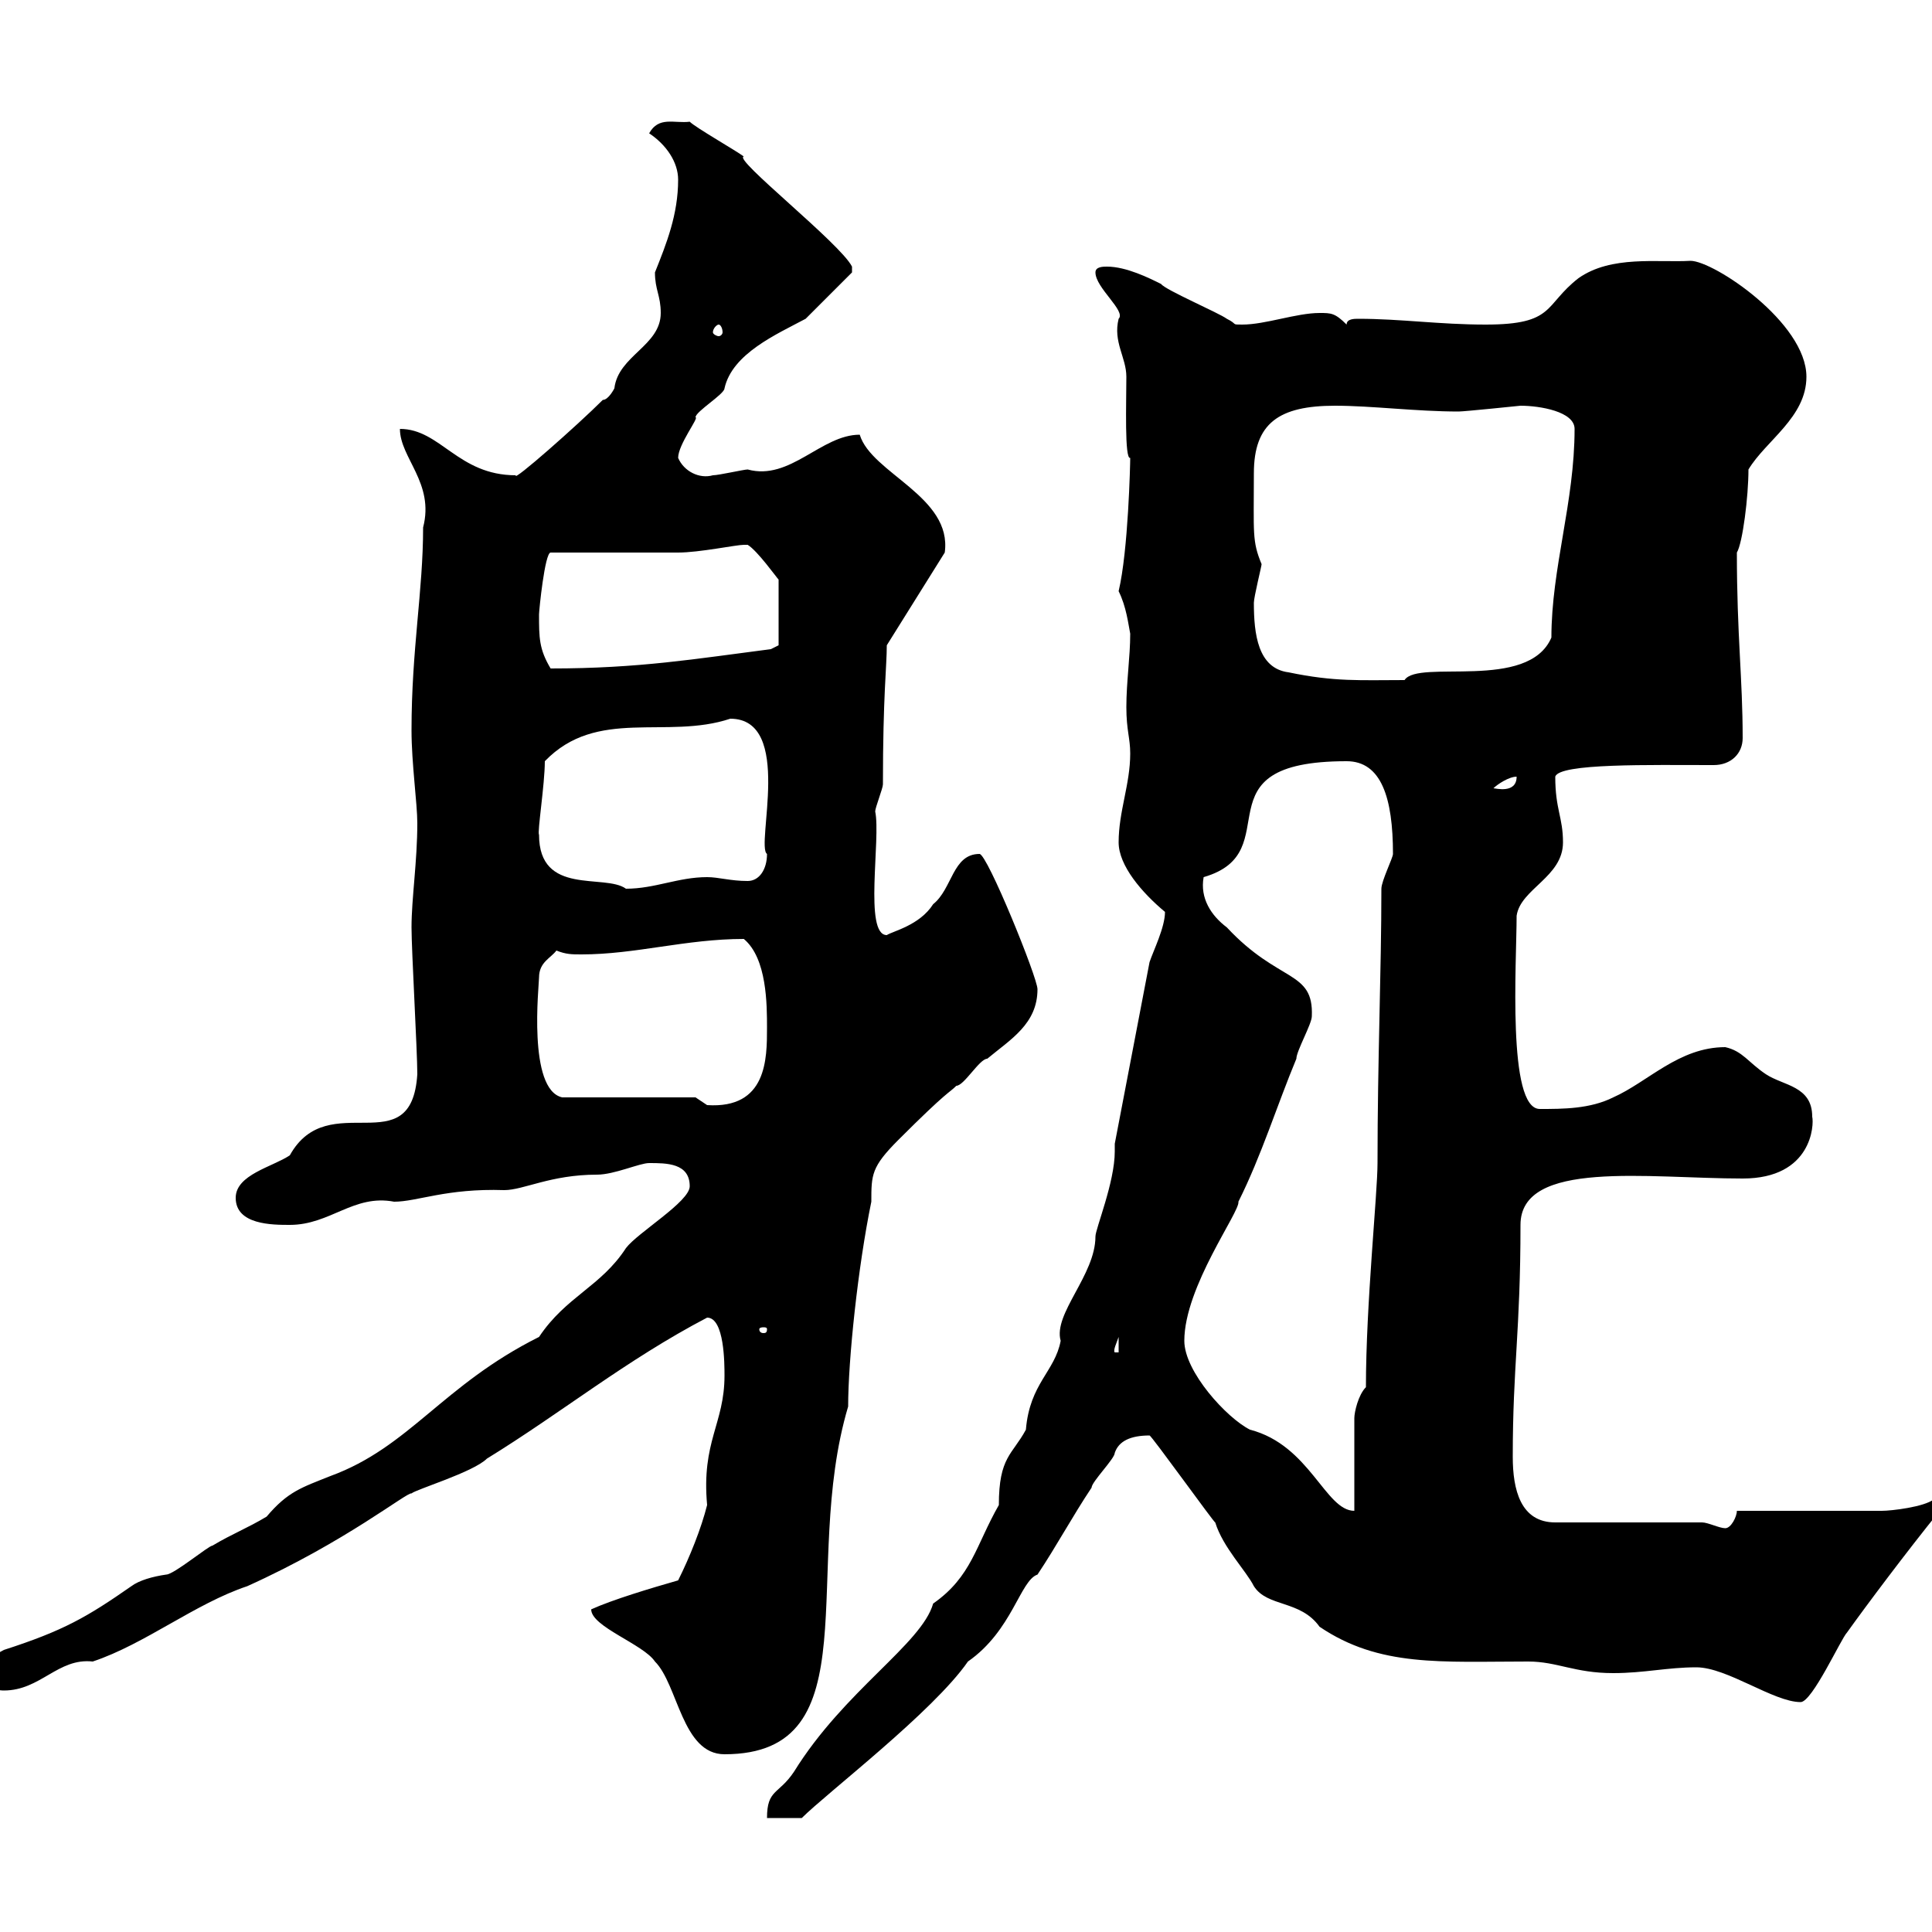 <svg xmlns="http://www.w3.org/2000/svg" xmlns:xlink="http://www.w3.org/1999/xlink" width="300" height="300"><path d="M173.10 177.60C173.10 177.60 173.10 178.80 173.10 178.80C173.10 183.60 170.10 190.80 170.10 192C170.10 198 163.50 204 164.70 208.20C163.80 213 159.90 214.80 159.30 222C157.20 225.90 155.10 226.20 155.10 233.70C151.50 240 150.90 244.80 144.90 249C143.10 255.30 131.10 262.50 123.30 275.10C120.90 278.70 119.10 277.80 119.10 282.30L124.50 282.30C128.40 278.40 144.90 265.80 150.30 258C157.20 253.20 158.40 245.40 161.10 244.50C164.10 240 166.50 235.50 169.50 231C169.50 230.10 173.10 226.50 173.10 225.60C173.70 223.80 175.50 222.90 178.50 222.90C178.80 222.90 188.70 236.70 188.70 236.40C189.90 240.30 193.50 243.90 194.70 246.30C196.80 249.60 201.90 248.40 204.90 252.60C214.20 258.90 223.80 258 237.30 258C241.80 258 244.50 259.80 250.50 259.80C255.30 259.80 258.90 258.90 263.40 258.90C268.20 258.90 275.40 264.30 279.60 264.30C281.40 264.30 285.90 254.40 286.80 253.50C289.80 249.30 296.10 240.90 301.20 234.60C301.20 233.70 301.20 232.80 300.30 232.80C298.80 234 293.70 234.60 292.20 234.60L269.70 234.60C269.70 235.50 268.80 237.30 267.90 237.30C267 237.30 265.20 236.40 264.30 236.40L241.50 236.40C236.10 236.40 234.90 231.30 234.90 226.20C234.90 212.10 236.10 206.70 236.10 190.20C236.10 180 255.90 183 270.60 183C281.40 183 281.70 174.60 281.40 173.40C281.40 168.60 276.90 168.60 274.20 166.80C271.50 165 270.60 163.20 267.90 162.60C260.70 162.60 255.90 168 250.50 170.40C246.90 172.20 242.70 172.20 239.10 172.20C234 172.20 235.50 149.40 235.50 142.20C236.10 138 242.70 136.20 242.70 130.80C242.70 126.90 241.50 125.70 241.50 120.60C242.10 118.50 256.20 118.80 266.10 118.80C268.80 118.80 270.60 117 270.60 114.60C270.60 105.30 269.70 98.70 269.70 85.80C270.60 84.30 271.50 77.10 271.50 72.90C274.20 68.40 280.50 64.80 280.50 58.50C280.50 50.10 266.10 40.50 262.50 40.50C257.40 40.80 250.20 39.60 245.10 43.20C239.70 47.40 241.50 50.40 230.70 50.40C223.50 50.40 217.50 49.50 210.90 49.50C210.30 49.50 209.10 49.50 209.10 50.40C207.30 48.60 206.70 48.60 204.90 48.60C201.30 48.60 196.50 50.40 192.90 50.40C191.10 50.40 192.30 50.40 190.50 49.50C189.30 48.60 180.90 45 180.30 44.10C178.50 43.20 174.90 41.40 171.90 41.40C171.30 41.40 170.10 41.40 170.10 42.30C170.10 44.70 174.90 48.30 173.70 49.50C172.80 53.10 174.90 55.50 174.90 58.50C174.90 62.40 174.60 71.40 175.50 71.10C175.50 72 175.20 85.50 173.70 91.80C174.90 94.20 175.20 96.90 175.50 98.40C175.50 102 174.90 105.90 174.90 109.80C174.90 113.40 175.50 114.60 175.50 117C175.50 121.80 173.70 126 173.70 130.80C173.70 134.40 177.30 138.60 180.90 141.60C180.90 144 179.10 147.60 178.50 149.40ZM91.80 249.90C91.80 252.60 99.90 255.30 101.70 258C105.30 261.60 105.90 272.40 112.50 272.40C135.60 272.40 124.20 243.60 131.70 218.40C131.70 211.20 133.20 196.80 135.30 186.60C135.30 182.40 135.30 181.20 139.50 177C147.30 169.20 147.30 169.80 148.50 168.60C149.70 168.60 152.10 164.40 153.30 164.40C156.90 161.40 161.10 159 161.10 153.60C161.10 151.80 153.30 132.60 152.10 132.60C147.90 132.60 147.90 138 144.90 140.40C142.80 143.70 138.60 144.60 137.70 145.20C134.10 145.20 136.80 130.20 135.90 126C135.90 125.40 137.10 122.40 137.10 121.80C137.10 108 137.70 103.50 137.70 100.20L146.70 85.80C147.90 77.10 135.30 73.50 133.50 67.50C127.50 67.50 122.70 74.70 116.10 72.90C115.50 72.90 111.60 73.80 110.70 73.80C108.60 74.40 106.20 73.20 105.30 71.10C105.30 69 108.60 64.80 108 64.80C108 63.90 112.50 61.20 112.50 60.30C113.70 54.90 120.60 51.90 125.10 49.50C126.90 47.70 132.30 42.30 132.30 42.30L132.30 41.40C130.50 37.80 113.70 24.60 115.50 24.30C114.30 23.40 108 19.80 107.10 18.90C104.70 19.20 102.30 18 100.80 20.70C103.50 22.50 105.30 25.20 105.30 27.90C105.30 33.30 103.50 37.80 101.70 42.30C101.70 45 102.60 45.90 102.60 48.60C102.60 53.70 96 55.20 95.40 60.30C95.40 60.30 94.50 62.10 93.60 62.10C89.70 66 79.50 75 80.10 73.80C71.10 73.80 68.40 66.60 62.10 66.60C62.10 71.10 67.50 75 65.70 81.90C65.70 91.80 63.90 100.80 63.90 113.40C63.90 118.50 64.80 124.80 64.80 127.80C64.80 133.80 63.90 139.50 63.90 144C63.90 147.60 64.80 163.20 64.80 166.80C63.90 180.90 51 168.60 45 179.40C42.30 181.20 36.60 182.40 36.60 186C36.60 190.20 42.30 190.20 45 190.20C51.30 190.20 54.90 185.40 61.20 186.60C64.80 186.60 69.30 184.50 78.30 184.80C81.30 184.80 85.50 182.40 92.70 182.40C95.40 182.40 99.30 180.60 100.80 180.60C103.50 180.60 107.10 180.60 107.10 184.20C107.10 186.60 99 191.40 97.20 193.80C93.30 199.80 87.90 201.30 83.70 207.60C68.70 215.10 63.60 224.70 51.30 229.20C46.80 231 44.70 231.60 41.40 235.50C38.40 237.30 36 238.20 33 240C32.40 240 27 244.50 25.80 244.50C23.70 244.80 21.60 245.40 20.40 246.30C13.50 251.10 9.90 253.20 0.60 256.20C-1.20 257.10-1.80 258-1.80 259.80C-1.80 261.60-1.20 262.50 0.60 262.50C6.30 262.50 9 257.40 14.40 258C22.50 255.30 30.30 249 38.40 246.30C53.70 239.40 63.30 231.60 63.90 231.90C64.50 231.30 73.50 228.60 75.60 226.50C87.30 219.30 97.20 211.20 109.80 204.60C112.50 204.60 112.50 211.80 112.50 213.60C112.50 221.10 108.90 223.80 109.80 233.70C108.90 237.30 107.10 241.80 105.30 245.40C101.10 246.60 95.10 248.40 91.80 249.90ZM183.90 208.20C183.90 199.80 192.60 188.10 192.30 186.60C195.90 179.40 198.30 171.60 201.30 164.40C201.30 163.20 203.70 159 203.70 157.80C204 150.60 198.60 152.70 190.50 144C188.10 142.20 186.30 139.50 186.90 136.20C200.40 132.30 185.40 118.20 209.10 118.20C214.50 118.20 216.30 123.90 216.30 132.60C216.30 133.20 214.50 136.80 214.50 138C214.50 150.90 213.90 164.40 213.90 180.60C213.90 185.40 212.10 202.50 212.10 215.40C210.90 216.60 210.30 219.30 210.30 220.20L210.30 234.60C205.80 234.60 203.40 224.40 194.10 222C190.50 220.20 183.90 213 183.90 208.20ZM173.70 207.60L173.70 210L173.10 210C172.80 209.70 173.40 208.50 173.70 207.60ZM119.10 206.40C119.10 207 118.80 207 118.50 207C118.50 207 117.90 207 117.90 206.40C117.90 206.10 118.50 206.10 118.50 206.10C118.80 206.10 119.10 206.10 119.10 206.40ZM108 170.40L87.30 170.40C81.90 169.20 83.70 153 83.70 151.80C83.70 149.40 85.50 148.80 86.40 147.60C87.90 148.20 88.80 148.20 90.30 148.20C98.70 148.20 106.50 145.80 115.50 145.80C119.10 148.80 119.10 156 119.10 159.60C119.10 164.40 119.10 172.20 109.80 171.60C109.80 171.60 108 170.40 108 170.40ZM83.70 129.60C83.40 129.30 84.60 121.80 84.60 118.20C92.70 109.80 103.50 114.90 113.40 111.60C123.30 111.60 117.30 131.40 119.10 132.60C119.10 135 117.90 136.80 116.10 136.80C113.40 136.80 111.60 136.20 109.80 136.20C105.30 136.20 101.70 138 97.20 138C93.90 135.60 83.70 139.20 83.70 129.60ZM235.50 120.60C235.50 123.30 232.20 122.40 231.90 122.40C232.50 121.80 234.30 120.60 235.50 120.60ZM200.10 104.40C195.30 103.80 194.70 98.40 194.70 93.60C194.70 92.70 195.90 87.90 195.90 87.60C194.40 84 194.70 82.80 194.70 73.50C194.70 65.70 198.60 63 207.30 63C213 63 219.90 63.90 226.50 63.90C227.40 63.90 236.10 63 236.10 63C239.10 63 244.50 63.90 244.50 66.60C244.50 78 240.90 88.20 240.90 99C237.30 107.40 220.20 102.30 218.10 105.60C211.20 105.60 207.30 105.90 200.10 104.40ZM83.70 95.40C83.70 94.80 84.60 85.80 85.50 85.80C88.20 85.80 102.60 85.80 105.30 85.80C108.60 85.80 114.30 84.60 115.50 84.60C115.50 84.60 116.10 84.60 116.10 84.60C117.60 85.50 120.60 89.70 120.90 90L120.90 100.20L119.70 100.80C108 102.30 99.30 103.80 85.50 103.80C83.70 100.80 83.70 99 83.70 95.40ZM111.60 50.40C111.90 50.40 112.20 51 112.20 51.60C112.20 51.90 111.90 52.20 111.60 52.20C111.30 52.20 110.70 51.90 110.70 51.60C110.70 51 111.30 50.40 111.60 50.40Z"/></svg>